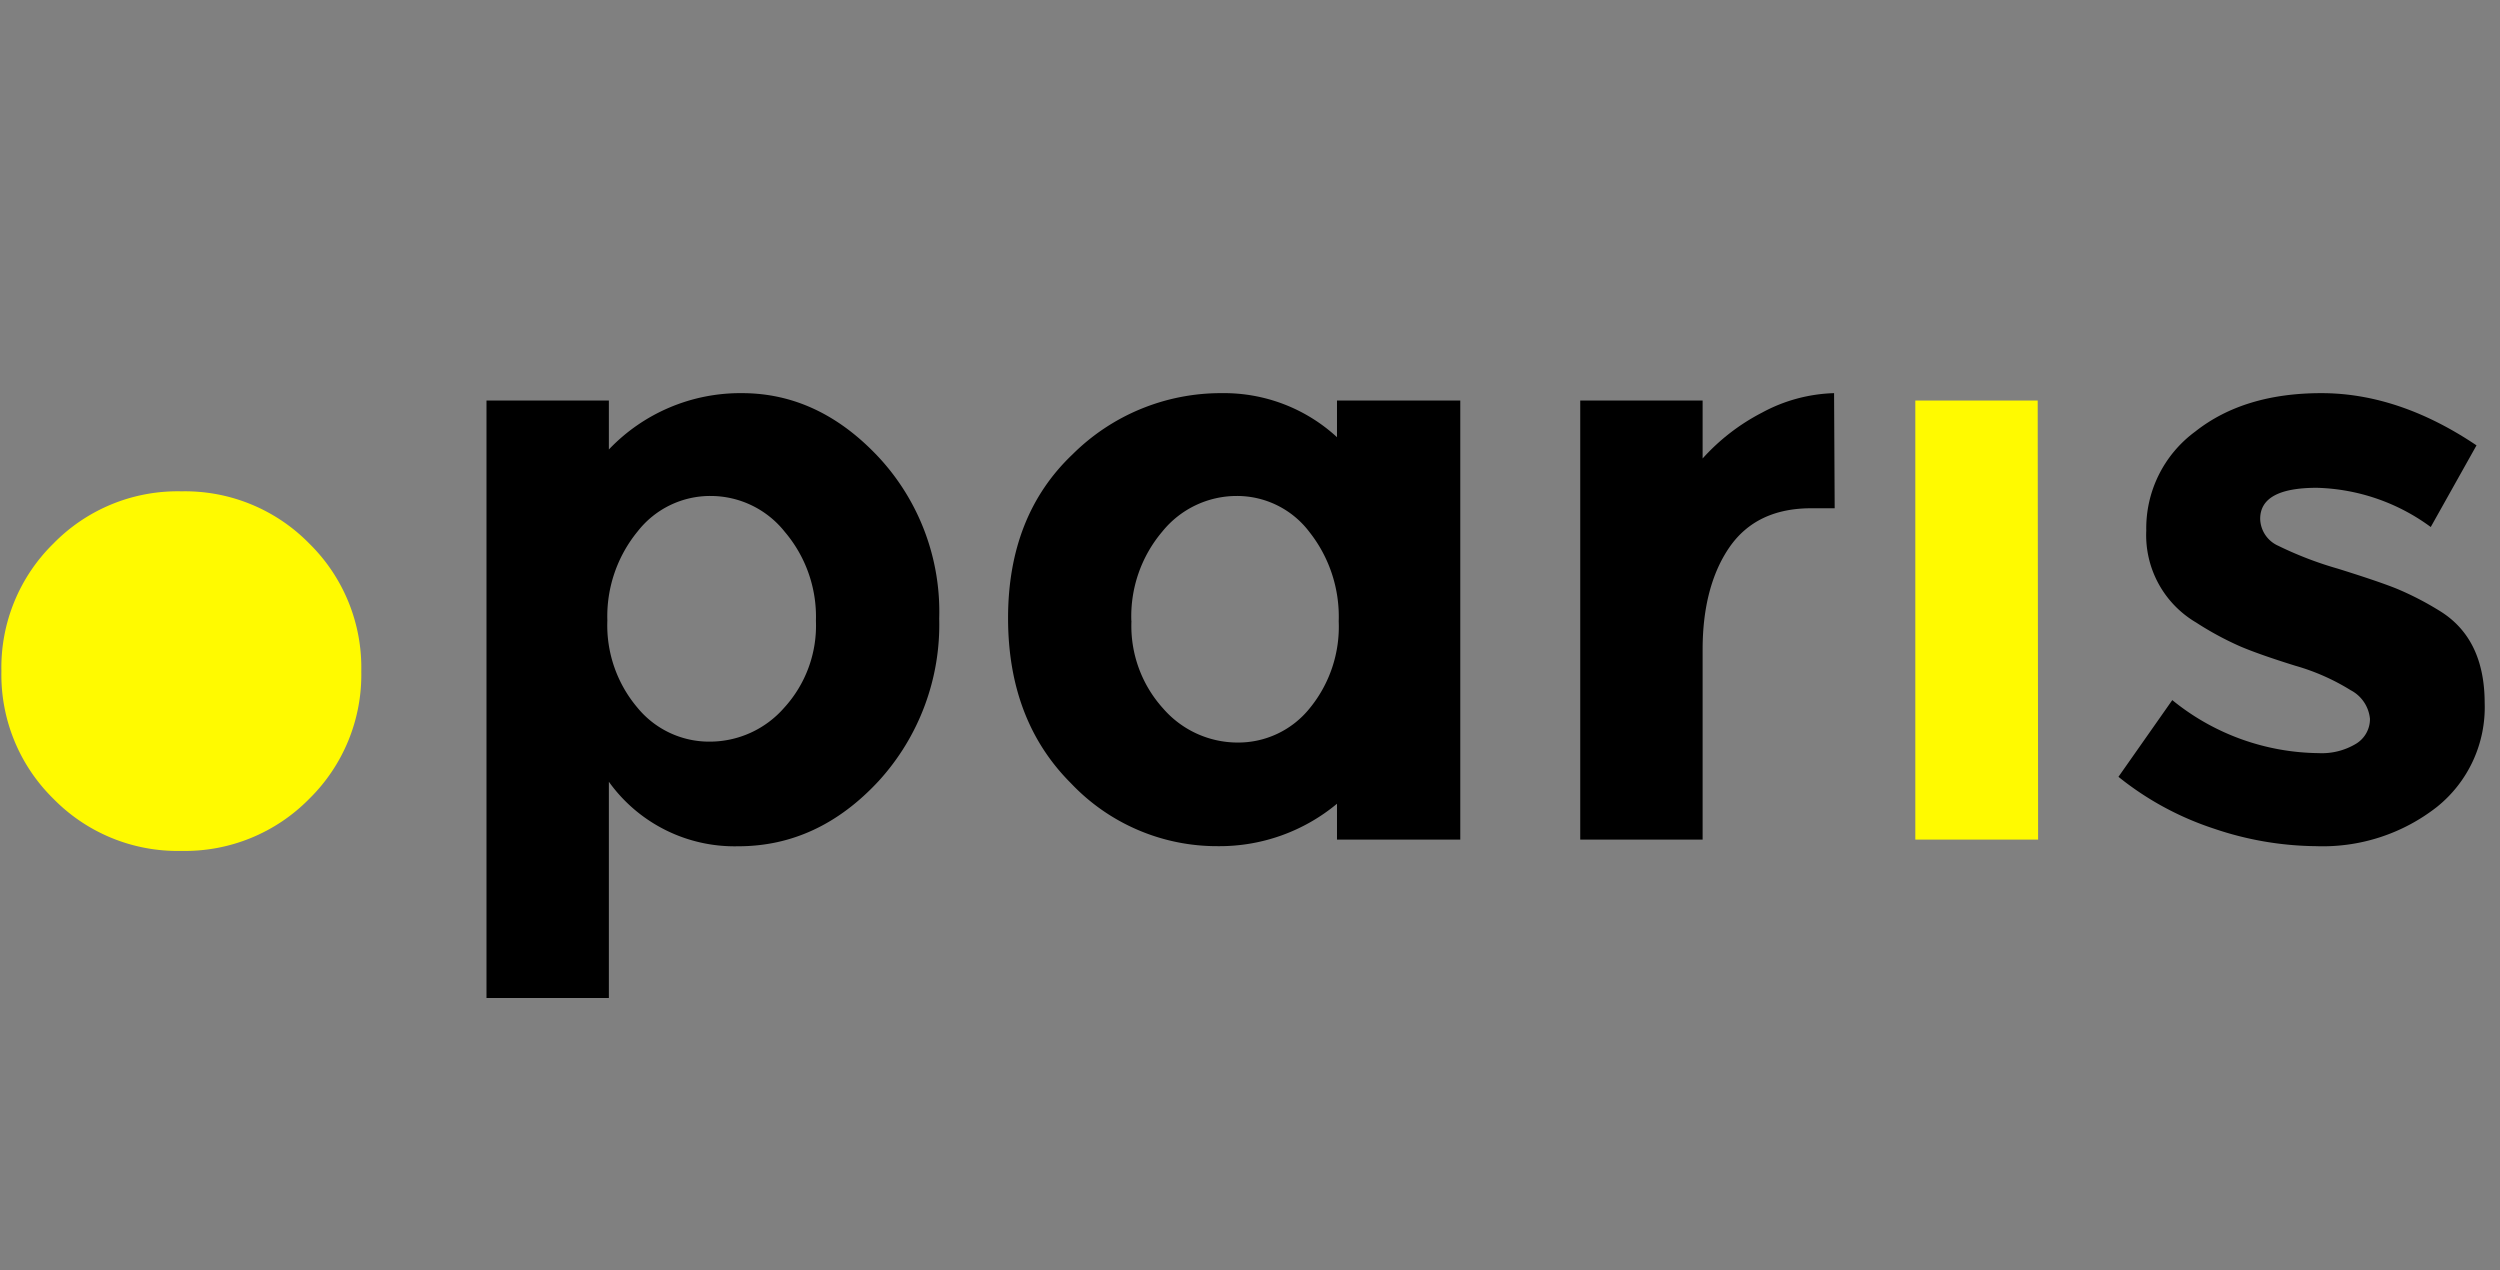 <?xml version="1.0" encoding="utf-8"?>
<svg id="Logos" xmlns="http://www.w3.org/2000/svg" viewBox="0 0 248 126"><rect x="0" y="0" width="248" height="126" fill="#808080" stroke="none"/><defs><style>.cls-1{fill:#fffa00;}</style></defs><title>tld-DotParis</title><path d="M73.6,39q7.62,0,13.57,6.36a22.52,22.52,0,0,1,6,16,23,23,0,0,1-6,16.11q-6,6.48-13.93,6.48a15.34,15.34,0,0,1-12.84-6.4V99H48.26V39.73H60.4v4.86A18,18,0,0,1,73.6,39ZM60.25,61.55a12.64,12.64,0,0,0,3,8.67,9.19,9.19,0,0,0,7.16,3.35,9.8,9.8,0,0,0,7.37-3.35,12.08,12.08,0,0,0,3.16-8.63,13,13,0,0,0-3.08-8.82,9.4,9.4,0,0,0-7.36-3.57,9.13,9.13,0,0,0-7.25,3.52A13.29,13.29,0,0,0,60.25,61.55Z"/><path d="M106.24,77.7Q100,71.47,100,61.31t6.4-16.24A20.85,20.85,0,0,1,121.22,39a16.53,16.53,0,0,1,11.41,4.37V39.73h12.23V83.29H132.63V79.73a18.21,18.21,0,0,1-11.82,4.21A19.94,19.94,0,0,1,106.24,77.7Zm6-16.11a12.2,12.2,0,0,0,3.16,8.71,9.79,9.79,0,0,0,7.36,3.36,9.09,9.09,0,0,0,7.13-3.36,12.77,12.77,0,0,0,2.91-8.67,13.54,13.54,0,0,0-2.91-8.86,9,9,0,0,0-7.21-3.57,9.49,9.49,0,0,0-7.37,3.52A13,13,0,0,0,112.23,61.59Z"/><path d="M179.67,50.42q-5.41,0-8.09,3.84c-1.78,2.57-2.68,6-2.68,10.17V83.29H156.76V39.73H168.9v5.75a20.68,20.68,0,0,1,5.88-4.54A15.9,15.9,0,0,1,181.94,39L182,50.42Z"/><path class="cls-1" d="M202.18,83.29H190V39.73h12.14Z"/><path class="cls-1" d="M5.31,79.25A17.22,17.22,0,0,1,.14,66.58,17.21,17.21,0,0,1,5.31,53.91,17.21,17.21,0,0,1,18,48.74a17.24,17.24,0,0,1,12.67,5.17,17.24,17.24,0,0,1,5.17,12.67,17.26,17.26,0,0,1-5.17,12.67A17.27,17.27,0,0,1,18,84.41,17.24,17.24,0,0,1,5.31,79.25Z"/><path d="M246.48,69.73a12.67,12.67,0,0,1-4.74,10.32,18.36,18.36,0,0,1-12,3.89,32.24,32.24,0,0,1-10.12-1.74,30,30,0,0,1-9.47-5.14l5.34-7.61A23.35,23.35,0,0,0,230,74.71a6.57,6.57,0,0,0,3.72-.93,2.86,2.86,0,0,0,1.38-2.47,3.58,3.58,0,0,0-1.91-2.84,21.59,21.59,0,0,0-5.5-2.43q-3.6-1.12-5.51-1.94a31.07,31.07,0,0,1-4.33-2.35,10.05,10.05,0,0,1-4.94-9.11,11.91,11.91,0,0,1,4.86-9.83Q222.59,39,230.28,39t15.39,5.18l-4.54,8.1a19.9,19.9,0,0,0-11.3-3.89q-5.62,0-5.62,3.08A3,3,0,0,0,226,54.14a35.64,35.64,0,0,0,5.91,2.27q4.13,1.29,5.87,2a30,30,0,0,1,4.17,2.15Q246.47,63.29,246.48,69.73Z"/></svg>